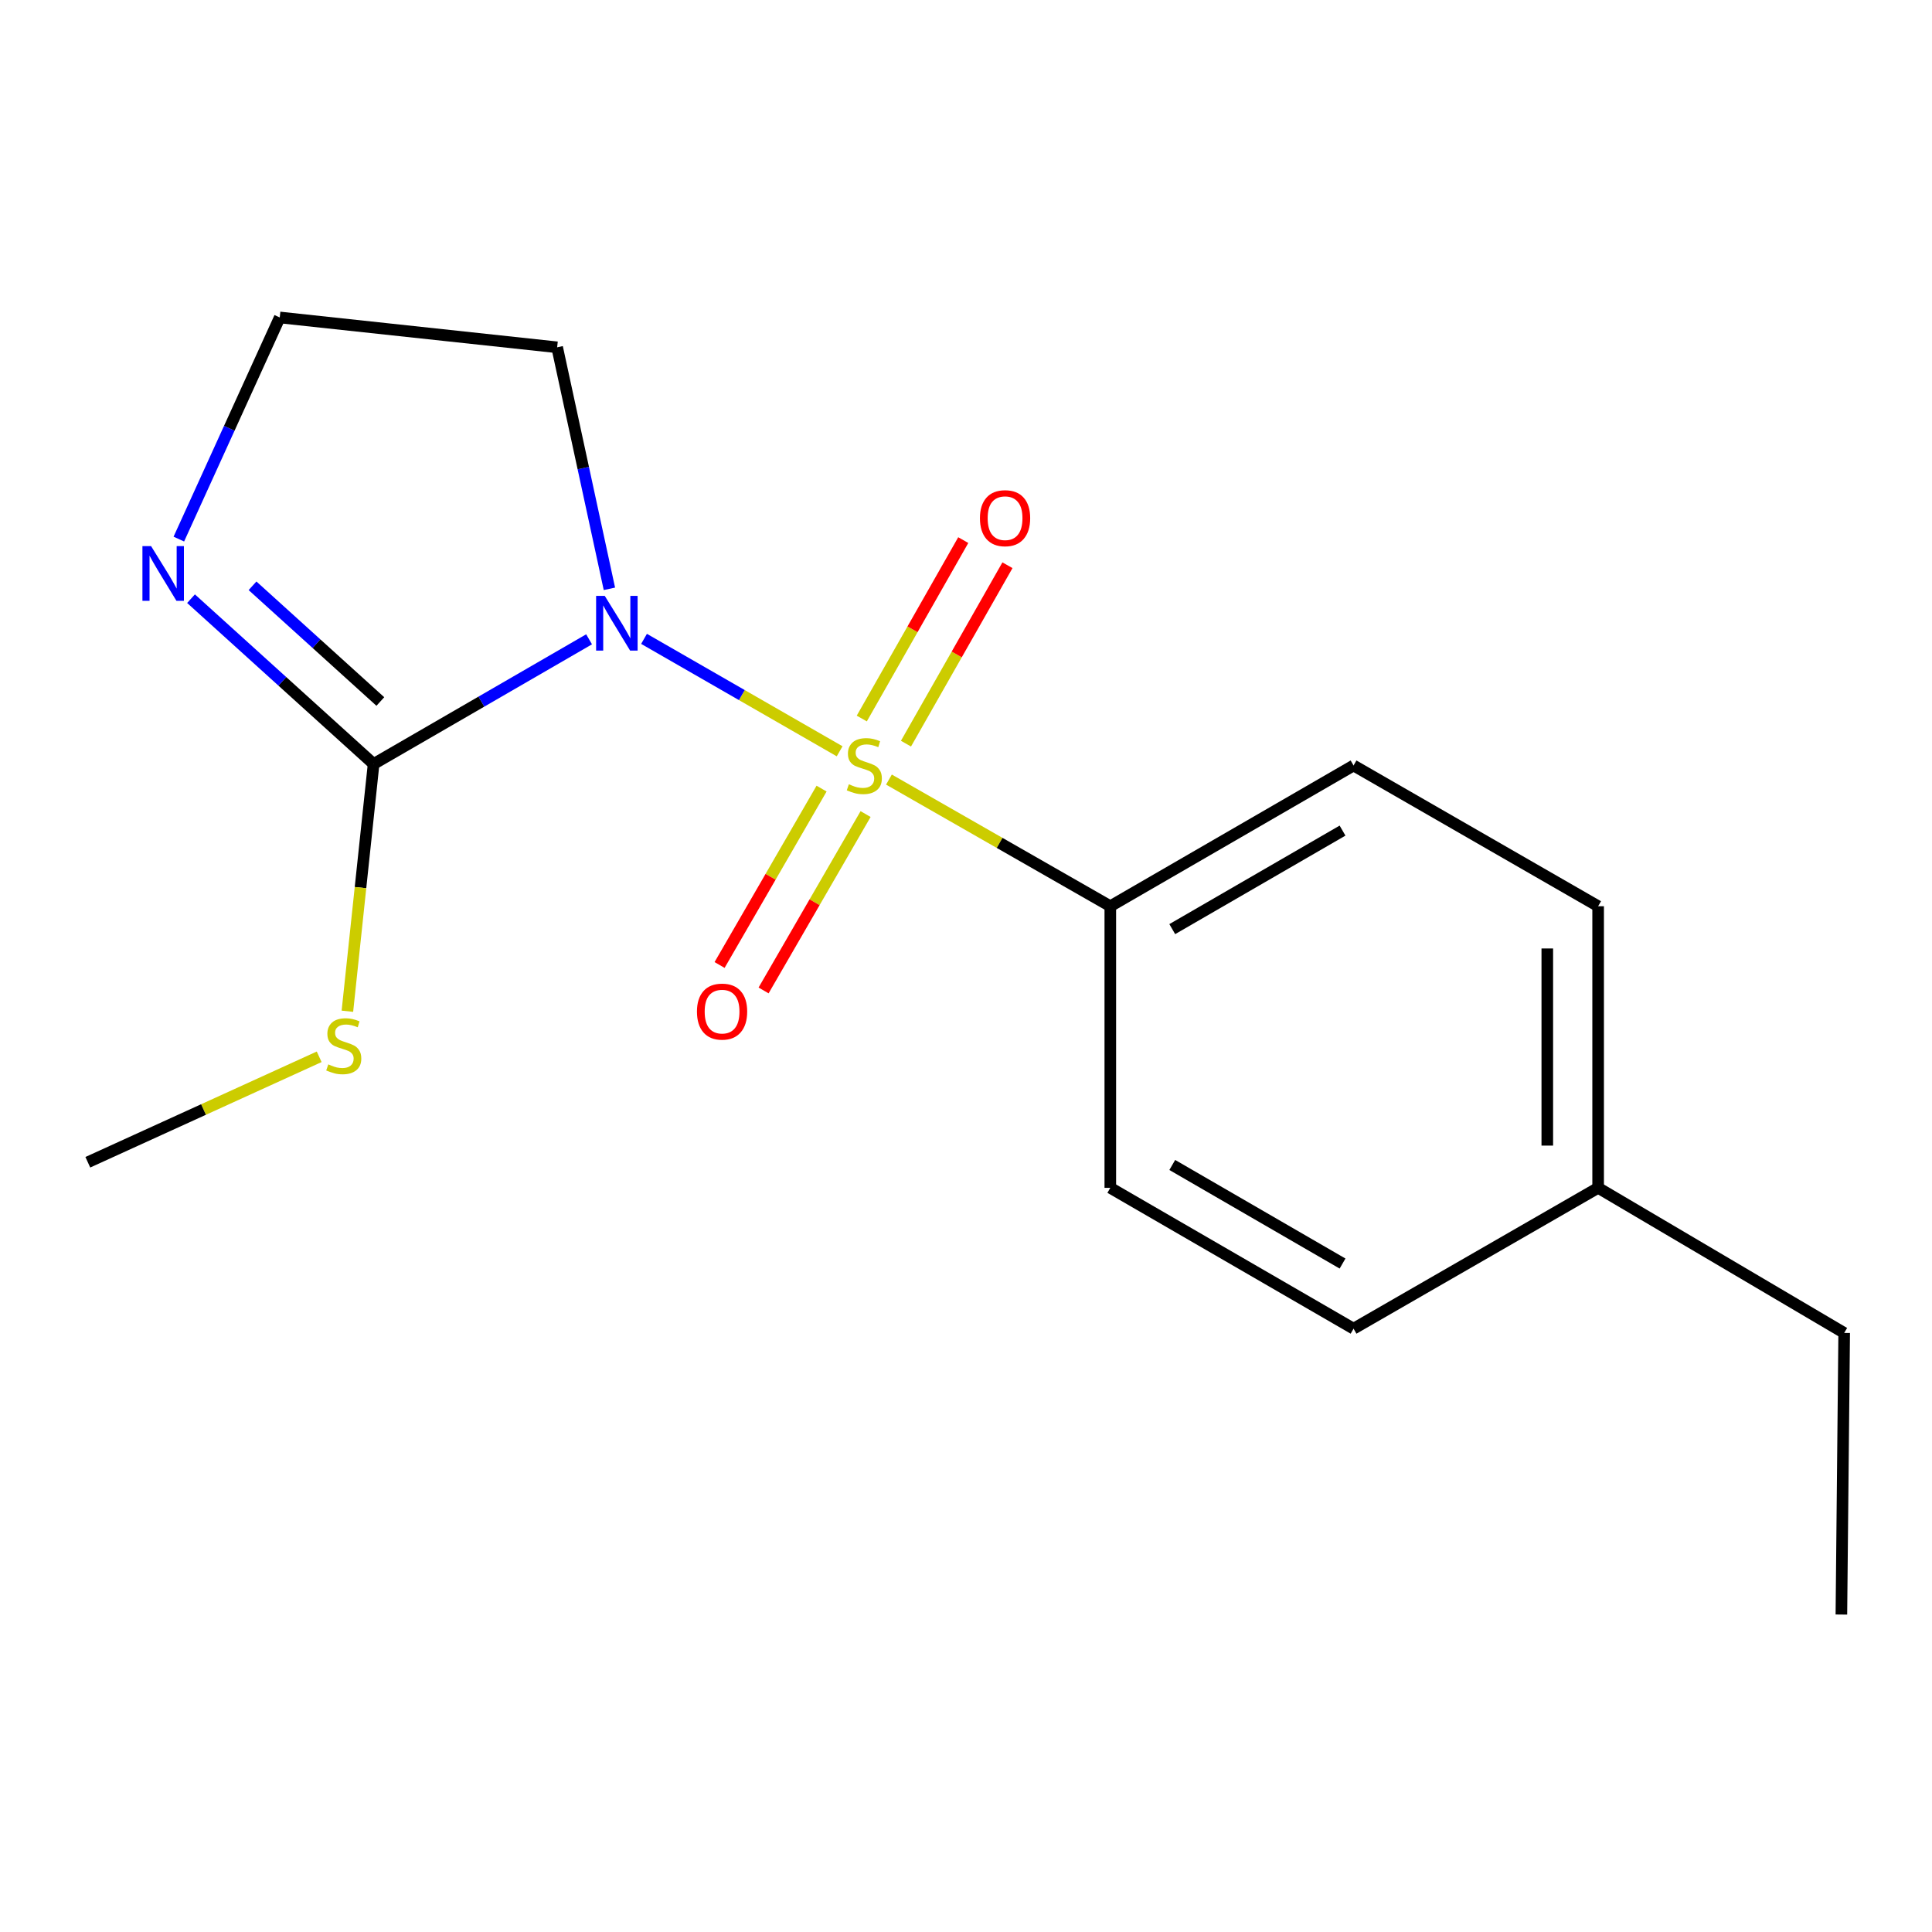 <?xml version='1.0' encoding='iso-8859-1'?>
<svg version='1.1' baseProfile='full'
              xmlns='http://www.w3.org/2000/svg'
                      xmlns:rdkit='http://www.rdkit.org/xml'
                      xmlns:xlink='http://www.w3.org/1999/xlink'
                  xml:space='preserve'
width='1000px' height='1000px' viewBox='0 0 1000 1000'>
<!-- END OF HEADER -->
<rect style='opacity:1.0;fill:#FFFFFF;stroke:none' width='1000' height='1000' x='0' y='0'> </rect>
<path class='bond-0' d='M 434.595,388.871 L 383.972,359.772' style='fill:none;fill-rule:evenodd;stroke:#CCCC00;stroke-width:6px;stroke-linecap:butt;stroke-linejoin:miter;stroke-opacity:1' />
<path class='bond-0' d='M 383.972,359.772 L 333.349,330.673' style='fill:none;fill-rule:evenodd;stroke:#0000FF;stroke-width:6px;stroke-linecap:butt;stroke-linejoin:miter;stroke-opacity:1' />
<path class='bond-3' d='M 460.116,403.507 L 517.404,436.286' style='fill:none;fill-rule:evenodd;stroke:#CCCC00;stroke-width:6px;stroke-linecap:butt;stroke-linejoin:miter;stroke-opacity:1' />
<path class='bond-3' d='M 517.404,436.286 L 574.693,469.064' style='fill:none;fill-rule:evenodd;stroke:#000000;stroke-width:6px;stroke-linecap:butt;stroke-linejoin:miter;stroke-opacity:1' />
<path class='bond-4' d='M 468.932,384.915 L 495.195,338.741' style='fill:none;fill-rule:evenodd;stroke:#CCCC00;stroke-width:6px;stroke-linecap:butt;stroke-linejoin:miter;stroke-opacity:1' />
<path class='bond-4' d='M 495.195,338.741 L 521.457,292.566' style='fill:none;fill-rule:evenodd;stroke:#FF0000;stroke-width:6px;stroke-linecap:butt;stroke-linejoin:miter;stroke-opacity:1' />
<path class='bond-4' d='M 446.058,371.905 L 472.32,325.73' style='fill:none;fill-rule:evenodd;stroke:#CCCC00;stroke-width:6px;stroke-linecap:butt;stroke-linejoin:miter;stroke-opacity:1' />
<path class='bond-4' d='M 472.32,325.73 L 498.583,279.556' style='fill:none;fill-rule:evenodd;stroke:#FF0000;stroke-width:6px;stroke-linecap:butt;stroke-linejoin:miter;stroke-opacity:1' />
<path class='bond-5' d='M 425.247,408.183 L 398.849,453.829' style='fill:none;fill-rule:evenodd;stroke:#CCCC00;stroke-width:6px;stroke-linecap:butt;stroke-linejoin:miter;stroke-opacity:1' />
<path class='bond-5' d='M 398.849,453.829 L 372.451,499.475' style='fill:none;fill-rule:evenodd;stroke:#FF0000;stroke-width:6px;stroke-linecap:butt;stroke-linejoin:miter;stroke-opacity:1' />
<path class='bond-5' d='M 448.027,421.358 L 421.629,467.004' style='fill:none;fill-rule:evenodd;stroke:#CCCC00;stroke-width:6px;stroke-linecap:butt;stroke-linejoin:miter;stroke-opacity:1' />
<path class='bond-5' d='M 421.629,467.004 L 395.231,512.65' style='fill:none;fill-rule:evenodd;stroke:#FF0000;stroke-width:6px;stroke-linecap:butt;stroke-linejoin:miter;stroke-opacity:1' />
<path class='bond-1' d='M 304.908,330.907 L 249.143,363.173' style='fill:none;fill-rule:evenodd;stroke:#0000FF;stroke-width:6px;stroke-linecap:butt;stroke-linejoin:miter;stroke-opacity:1' />
<path class='bond-1' d='M 249.143,363.173 L 193.378,395.439' style='fill:none;fill-rule:evenodd;stroke:#000000;stroke-width:6px;stroke-linecap:butt;stroke-linejoin:miter;stroke-opacity:1' />
<path class='bond-6' d='M 315.429,304.775 L 301.904,242.271' style='fill:none;fill-rule:evenodd;stroke:#0000FF;stroke-width:6px;stroke-linecap:butt;stroke-linejoin:miter;stroke-opacity:1' />
<path class='bond-6' d='M 301.904,242.271 L 288.378,179.767' style='fill:none;fill-rule:evenodd;stroke:#000000;stroke-width:6px;stroke-linecap:butt;stroke-linejoin:miter;stroke-opacity:1' />
<path class='bond-2' d='M 193.378,395.439 L 146.126,352.658' style='fill:none;fill-rule:evenodd;stroke:#000000;stroke-width:6px;stroke-linecap:butt;stroke-linejoin:miter;stroke-opacity:1' />
<path class='bond-2' d='M 146.126,352.658 L 98.873,309.877' style='fill:none;fill-rule:evenodd;stroke:#0000FF;stroke-width:6px;stroke-linecap:butt;stroke-linejoin:miter;stroke-opacity:1' />
<path class='bond-2' d='M 196.864,363.097 L 163.788,333.15' style='fill:none;fill-rule:evenodd;stroke:#000000;stroke-width:6px;stroke-linecap:butt;stroke-linejoin:miter;stroke-opacity:1' />
<path class='bond-2' d='M 163.788,333.15 L 130.711,303.203' style='fill:none;fill-rule:evenodd;stroke:#0000FF;stroke-width:6px;stroke-linecap:butt;stroke-linejoin:miter;stroke-opacity:1' />
<path class='bond-7' d='M 193.378,395.439 L 186.594,459.427' style='fill:none;fill-rule:evenodd;stroke:#000000;stroke-width:6px;stroke-linecap:butt;stroke-linejoin:miter;stroke-opacity:1' />
<path class='bond-7' d='M 186.594,459.427 L 179.81,523.414' style='fill:none;fill-rule:evenodd;stroke:#CCCC00;stroke-width:6px;stroke-linecap:butt;stroke-linejoin:miter;stroke-opacity:1' />
<path class='bond-17' d='M 92.565,279.028 L 118.681,221.671' style='fill:none;fill-rule:evenodd;stroke:#0000FF;stroke-width:6px;stroke-linecap:butt;stroke-linejoin:miter;stroke-opacity:1' />
<path class='bond-17' d='M 118.681,221.671 L 144.796,164.314' style='fill:none;fill-rule:evenodd;stroke:#000000;stroke-width:6px;stroke-linecap:butt;stroke-linejoin:miter;stroke-opacity:1' />
<path class='bond-8' d='M 574.693,469.064 L 700.599,396.214' style='fill:none;fill-rule:evenodd;stroke:#000000;stroke-width:6px;stroke-linecap:butt;stroke-linejoin:miter;stroke-opacity:1' />
<path class='bond-8' d='M 606.758,480.914 L 694.892,429.919' style='fill:none;fill-rule:evenodd;stroke:#000000;stroke-width:6px;stroke-linecap:butt;stroke-linejoin:miter;stroke-opacity:1' />
<path class='bond-9' d='M 574.693,469.064 L 574.693,614.824' style='fill:none;fill-rule:evenodd;stroke:#000000;stroke-width:6px;stroke-linecap:butt;stroke-linejoin:miter;stroke-opacity:1' />
<path class='bond-10' d='M 288.378,179.767 L 144.796,164.314' style='fill:none;fill-rule:evenodd;stroke:#000000;stroke-width:6px;stroke-linecap:butt;stroke-linejoin:miter;stroke-opacity:1' />
<path class='bond-14' d='M 165.205,546.996 L 105.33,574.287' style='fill:none;fill-rule:evenodd;stroke:#CCCC00;stroke-width:6px;stroke-linecap:butt;stroke-linejoin:miter;stroke-opacity:1' />
<path class='bond-14' d='M 105.33,574.287 L 45.455,601.579' style='fill:none;fill-rule:evenodd;stroke:#000000;stroke-width:6px;stroke-linecap:butt;stroke-linejoin:miter;stroke-opacity:1' />
<path class='bond-12' d='M 700.599,396.214 L 827.192,469.064' style='fill:none;fill-rule:evenodd;stroke:#000000;stroke-width:6px;stroke-linecap:butt;stroke-linejoin:miter;stroke-opacity:1' />
<path class='bond-11' d='M 574.693,614.824 L 700.599,687.719' style='fill:none;fill-rule:evenodd;stroke:#000000;stroke-width:6px;stroke-linecap:butt;stroke-linejoin:miter;stroke-opacity:1' />
<path class='bond-11' d='M 606.764,602.984 L 694.898,654.01' style='fill:none;fill-rule:evenodd;stroke:#000000;stroke-width:6px;stroke-linecap:butt;stroke-linejoin:miter;stroke-opacity:1' />
<path class='bond-13' d='M 700.599,687.719 L 827.192,614.824' style='fill:none;fill-rule:evenodd;stroke:#000000;stroke-width:6px;stroke-linecap:butt;stroke-linejoin:miter;stroke-opacity:1' />
<path class='bond-18' d='M 827.192,469.064 L 827.192,614.824' style='fill:none;fill-rule:evenodd;stroke:#000000;stroke-width:6px;stroke-linecap:butt;stroke-linejoin:miter;stroke-opacity:1' />
<path class='bond-18' d='M 800.876,490.928 L 800.876,592.96' style='fill:none;fill-rule:evenodd;stroke:#000000;stroke-width:6px;stroke-linecap:butt;stroke-linejoin:miter;stroke-opacity:1' />
<path class='bond-15' d='M 827.192,614.824 L 954.545,689.926' style='fill:none;fill-rule:evenodd;stroke:#000000;stroke-width:6px;stroke-linecap:butt;stroke-linejoin:miter;stroke-opacity:1' />
<path class='bond-16' d='M 954.545,689.926 L 953.098,835.686' style='fill:none;fill-rule:evenodd;stroke:#000000;stroke-width:6px;stroke-linecap:butt;stroke-linejoin:miter;stroke-opacity:1' />
<path  class='atom-0' d='M 439.369 405.934
Q 439.689 406.054, 441.009 406.614
Q 442.329 407.174, 443.769 407.534
Q 445.249 407.854, 446.689 407.854
Q 449.369 407.854, 450.929 406.574
Q 452.489 405.254, 452.489 402.974
Q 452.489 401.414, 451.689 400.454
Q 450.929 399.494, 449.729 398.974
Q 448.529 398.454, 446.529 397.854
Q 444.009 397.094, 442.489 396.374
Q 441.009 395.654, 439.929 394.134
Q 438.889 392.614, 438.889 390.054
Q 438.889 386.494, 441.289 384.294
Q 443.729 382.094, 448.529 382.094
Q 451.809 382.094, 455.529 383.654
L 454.609 386.734
Q 451.209 385.334, 448.649 385.334
Q 445.889 385.334, 444.369 386.494
Q 442.849 387.614, 442.889 389.574
Q 442.889 391.094, 443.649 392.014
Q 444.449 392.934, 445.569 393.454
Q 446.729 393.974, 448.649 394.574
Q 451.209 395.374, 452.729 396.174
Q 454.249 396.974, 455.329 398.614
Q 456.449 400.214, 456.449 402.974
Q 456.449 406.894, 453.809 409.014
Q 451.209 411.094, 446.849 411.094
Q 444.329 411.094, 442.409 410.534
Q 440.529 410.014, 438.289 409.094
L 439.369 405.934
' fill='#CCCC00'/>
<path  class='atom-1' d='M 313.024 308.428
L 322.304 323.428
Q 323.224 324.908, 324.704 327.588
Q 326.184 330.268, 326.264 330.428
L 326.264 308.428
L 330.024 308.428
L 330.024 336.748
L 326.144 336.748
L 316.184 320.348
Q 315.024 318.428, 313.784 316.228
Q 312.584 314.028, 312.224 313.348
L 312.224 336.748
L 308.544 336.748
L 308.544 308.428
L 313.024 308.428
' fill='#0000FF'/>
<path  class='atom-3' d='M 78.2 282.668
L 87.48 297.668
Q 88.4 299.148, 89.88 301.828
Q 91.36 304.508, 91.44 304.668
L 91.44 282.668
L 95.2 282.668
L 95.2 310.988
L 91.32 310.988
L 81.36 294.588
Q 80.2 292.668, 78.96 290.468
Q 77.76 288.268, 77.4 287.588
L 77.4 310.988
L 73.72 310.988
L 73.72 282.668
L 78.2 282.668
' fill='#0000FF'/>
<path  class='atom-5' d='M 507.219 268.209
Q 507.219 261.409, 510.579 257.609
Q 513.939 253.809, 520.219 253.809
Q 526.499 253.809, 529.859 257.609
Q 533.219 261.409, 533.219 268.209
Q 533.219 275.089, 529.819 279.009
Q 526.419 282.889, 520.219 282.889
Q 513.979 282.889, 510.579 279.009
Q 507.219 275.129, 507.219 268.209
M 520.219 279.689
Q 524.539 279.689, 526.859 276.809
Q 529.219 273.889, 529.219 268.209
Q 529.219 262.649, 526.859 259.849
Q 524.539 257.009, 520.219 257.009
Q 515.899 257.009, 513.539 259.809
Q 511.219 262.609, 511.219 268.209
Q 511.219 273.929, 513.539 276.809
Q 515.899 279.689, 520.219 279.689
' fill='#FF0000'/>
<path  class='atom-6' d='M 360.743 523.603
Q 360.743 516.803, 364.103 513.003
Q 367.463 509.203, 373.743 509.203
Q 380.023 509.203, 383.383 513.003
Q 386.743 516.803, 386.743 523.603
Q 386.743 530.483, 383.343 534.403
Q 379.943 538.283, 373.743 538.283
Q 367.503 538.283, 364.103 534.403
Q 360.743 530.523, 360.743 523.603
M 373.743 535.083
Q 378.063 535.083, 380.383 532.203
Q 382.743 529.283, 382.743 523.603
Q 382.743 518.043, 380.383 515.243
Q 378.063 512.403, 373.743 512.403
Q 369.423 512.403, 367.063 515.203
Q 364.743 518.003, 364.743 523.603
Q 364.743 529.323, 367.063 532.203
Q 369.423 535.083, 373.743 535.083
' fill='#FF0000'/>
<path  class='atom-8' d='M 169.925 550.919
Q 170.245 551.039, 171.565 551.599
Q 172.885 552.159, 174.325 552.519
Q 175.805 552.839, 177.245 552.839
Q 179.925 552.839, 181.485 551.559
Q 183.045 550.239, 183.045 547.959
Q 183.045 546.399, 182.245 545.439
Q 181.485 544.479, 180.285 543.959
Q 179.085 543.439, 177.085 542.839
Q 174.565 542.079, 173.045 541.359
Q 171.565 540.639, 170.485 539.119
Q 169.445 537.599, 169.445 535.039
Q 169.445 531.479, 171.845 529.279
Q 174.285 527.079, 179.085 527.079
Q 182.365 527.079, 186.085 528.639
L 185.165 531.719
Q 181.765 530.319, 179.205 530.319
Q 176.445 530.319, 174.925 531.479
Q 173.405 532.599, 173.445 534.559
Q 173.445 536.079, 174.205 536.999
Q 175.005 537.919, 176.125 538.439
Q 177.285 538.959, 179.205 539.559
Q 181.765 540.359, 183.285 541.159
Q 184.805 541.959, 185.885 543.599
Q 187.005 545.199, 187.005 547.959
Q 187.005 551.879, 184.365 553.999
Q 181.765 556.079, 177.405 556.079
Q 174.885 556.079, 172.965 555.519
Q 171.085 554.999, 168.845 554.079
L 169.925 550.919
' fill='#CCCC00'/>
</svg>
